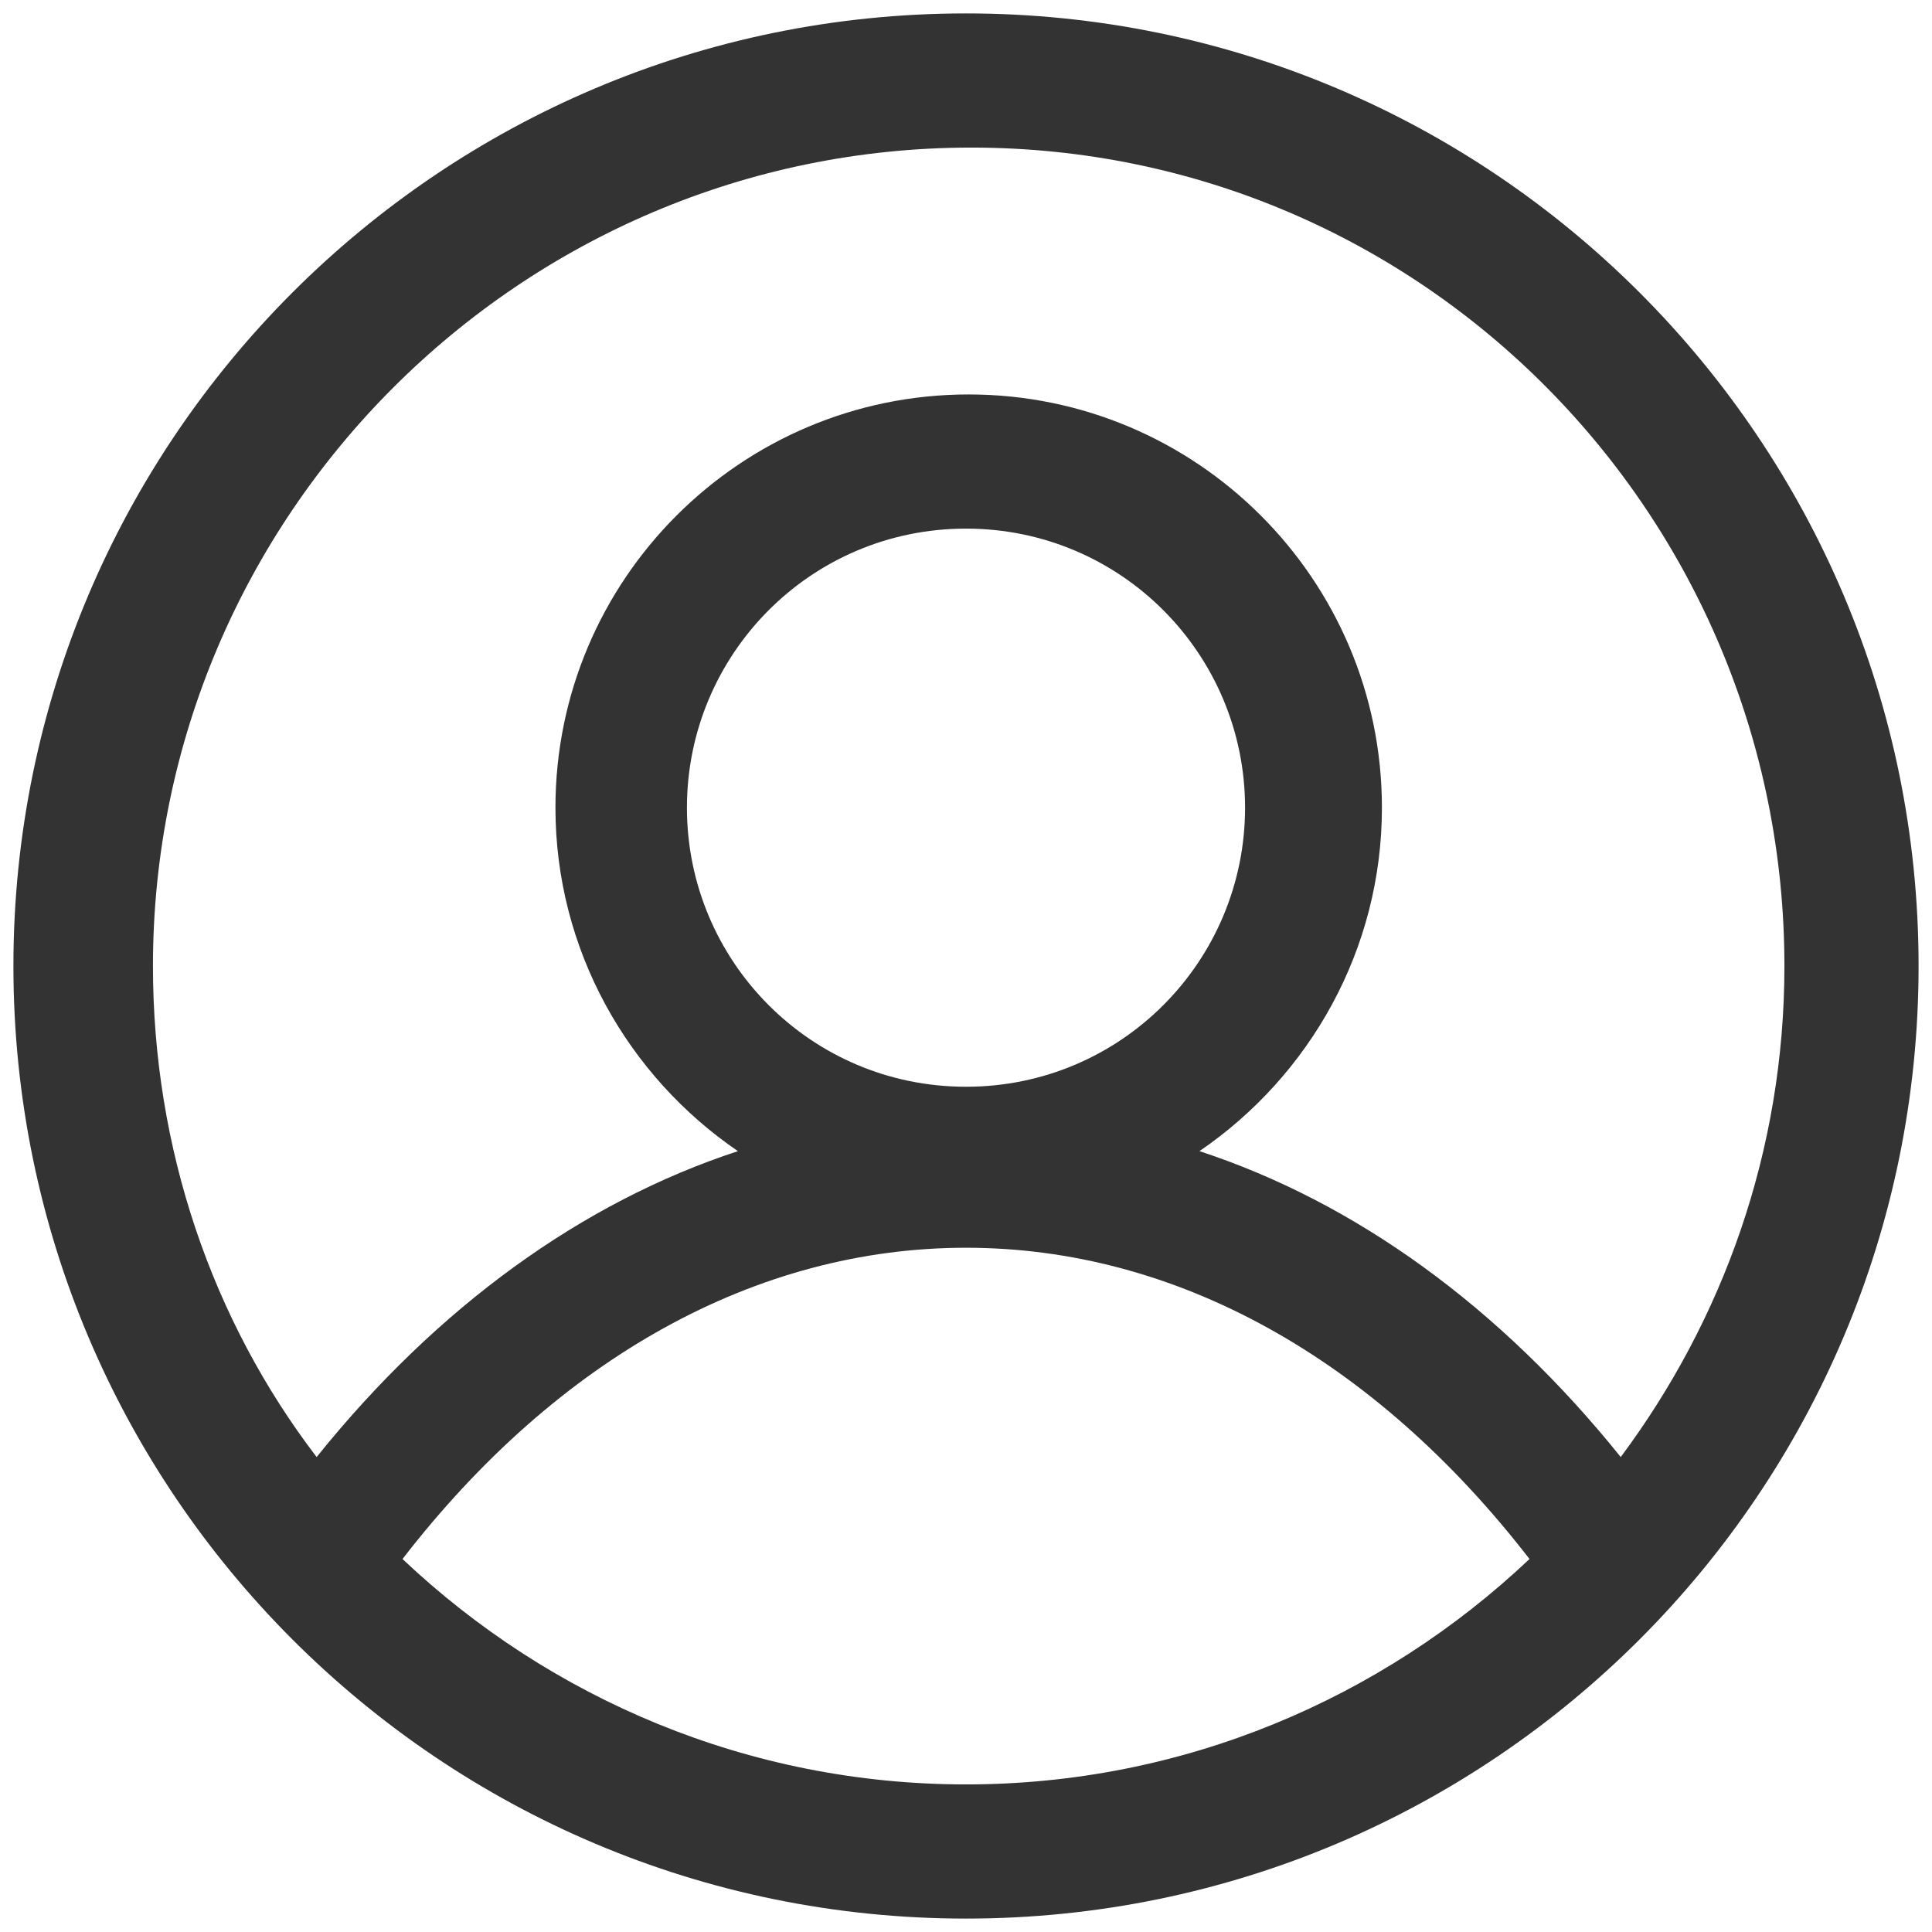 <?xml version="1.0" encoding="UTF-8"?>
<svg width="72px" height="72px" viewBox="0 0 72 72" version="1.1" xmlns="http://www.w3.org/2000/svg" xmlns:xlink="http://www.w3.org/1999/xlink">
    <title>Shape</title>
    <g id="Top-Navigation" stroke="none" stroke-width="1" fill="none" fill-rule="evenodd">
        <g id="Artboard" transform="translate(-110, -133)" fill="#333333" fill-rule="nonzero">
            <g id="noun_profile_922821-(1)" transform="translate(110, 133)">
                <path d="M36,0.5 C16.4,0.5 0.5,16.4 0.5,36 C0.5,55.6 16.4,71.5 36,71.5 C55.6,71.5 71.5,55.6 71.5,36 C71.5,16.4 55.6,0.5 36,0.5 Z M15,58.1 C20.8,50.6 28.2,46.5 36,46.5 C43.8,46.5 51.2,50.6 57,58.1 C51.5,63.3 44.1,66.5 36,66.5 C27.9,66.5 20.5,63.3 15,58.1 Z M36,40.5 C30.2,40.5 25.6,35.8 25.6,30.1 C25.6,24.4 30.2,19.7 36,19.7 C41.8,19.7 46.4,24.4 46.4,30.1 C46.4,35.8 41.8,40.5 36,40.5 Z M60.4,54.3 C55.9,48.7 50.5,44.8 44.7,42.9 C48.8,40.1 51.5,35.4 51.5,30.1 C51.5,21.6 44.6,14.7 36.1,14.7 C27.6,14.7 20.7,21.6 20.7,30.1 C20.7,35.4 23.4,40.1 27.5,42.9 C21.7,44.8 16.3,48.7 11.8,54.3 C7.9,49.2 5.7,42.8 5.7,36 C5.7,19.2 19.4,5.5 36.2,5.5 C53,5.5 66.5,19.2 66.5,36 C66.5,42.9 64.2,49.2 60.4,54.3 Z" id="Shape"></path>
            </g>
        </g>
    </g>
</svg>